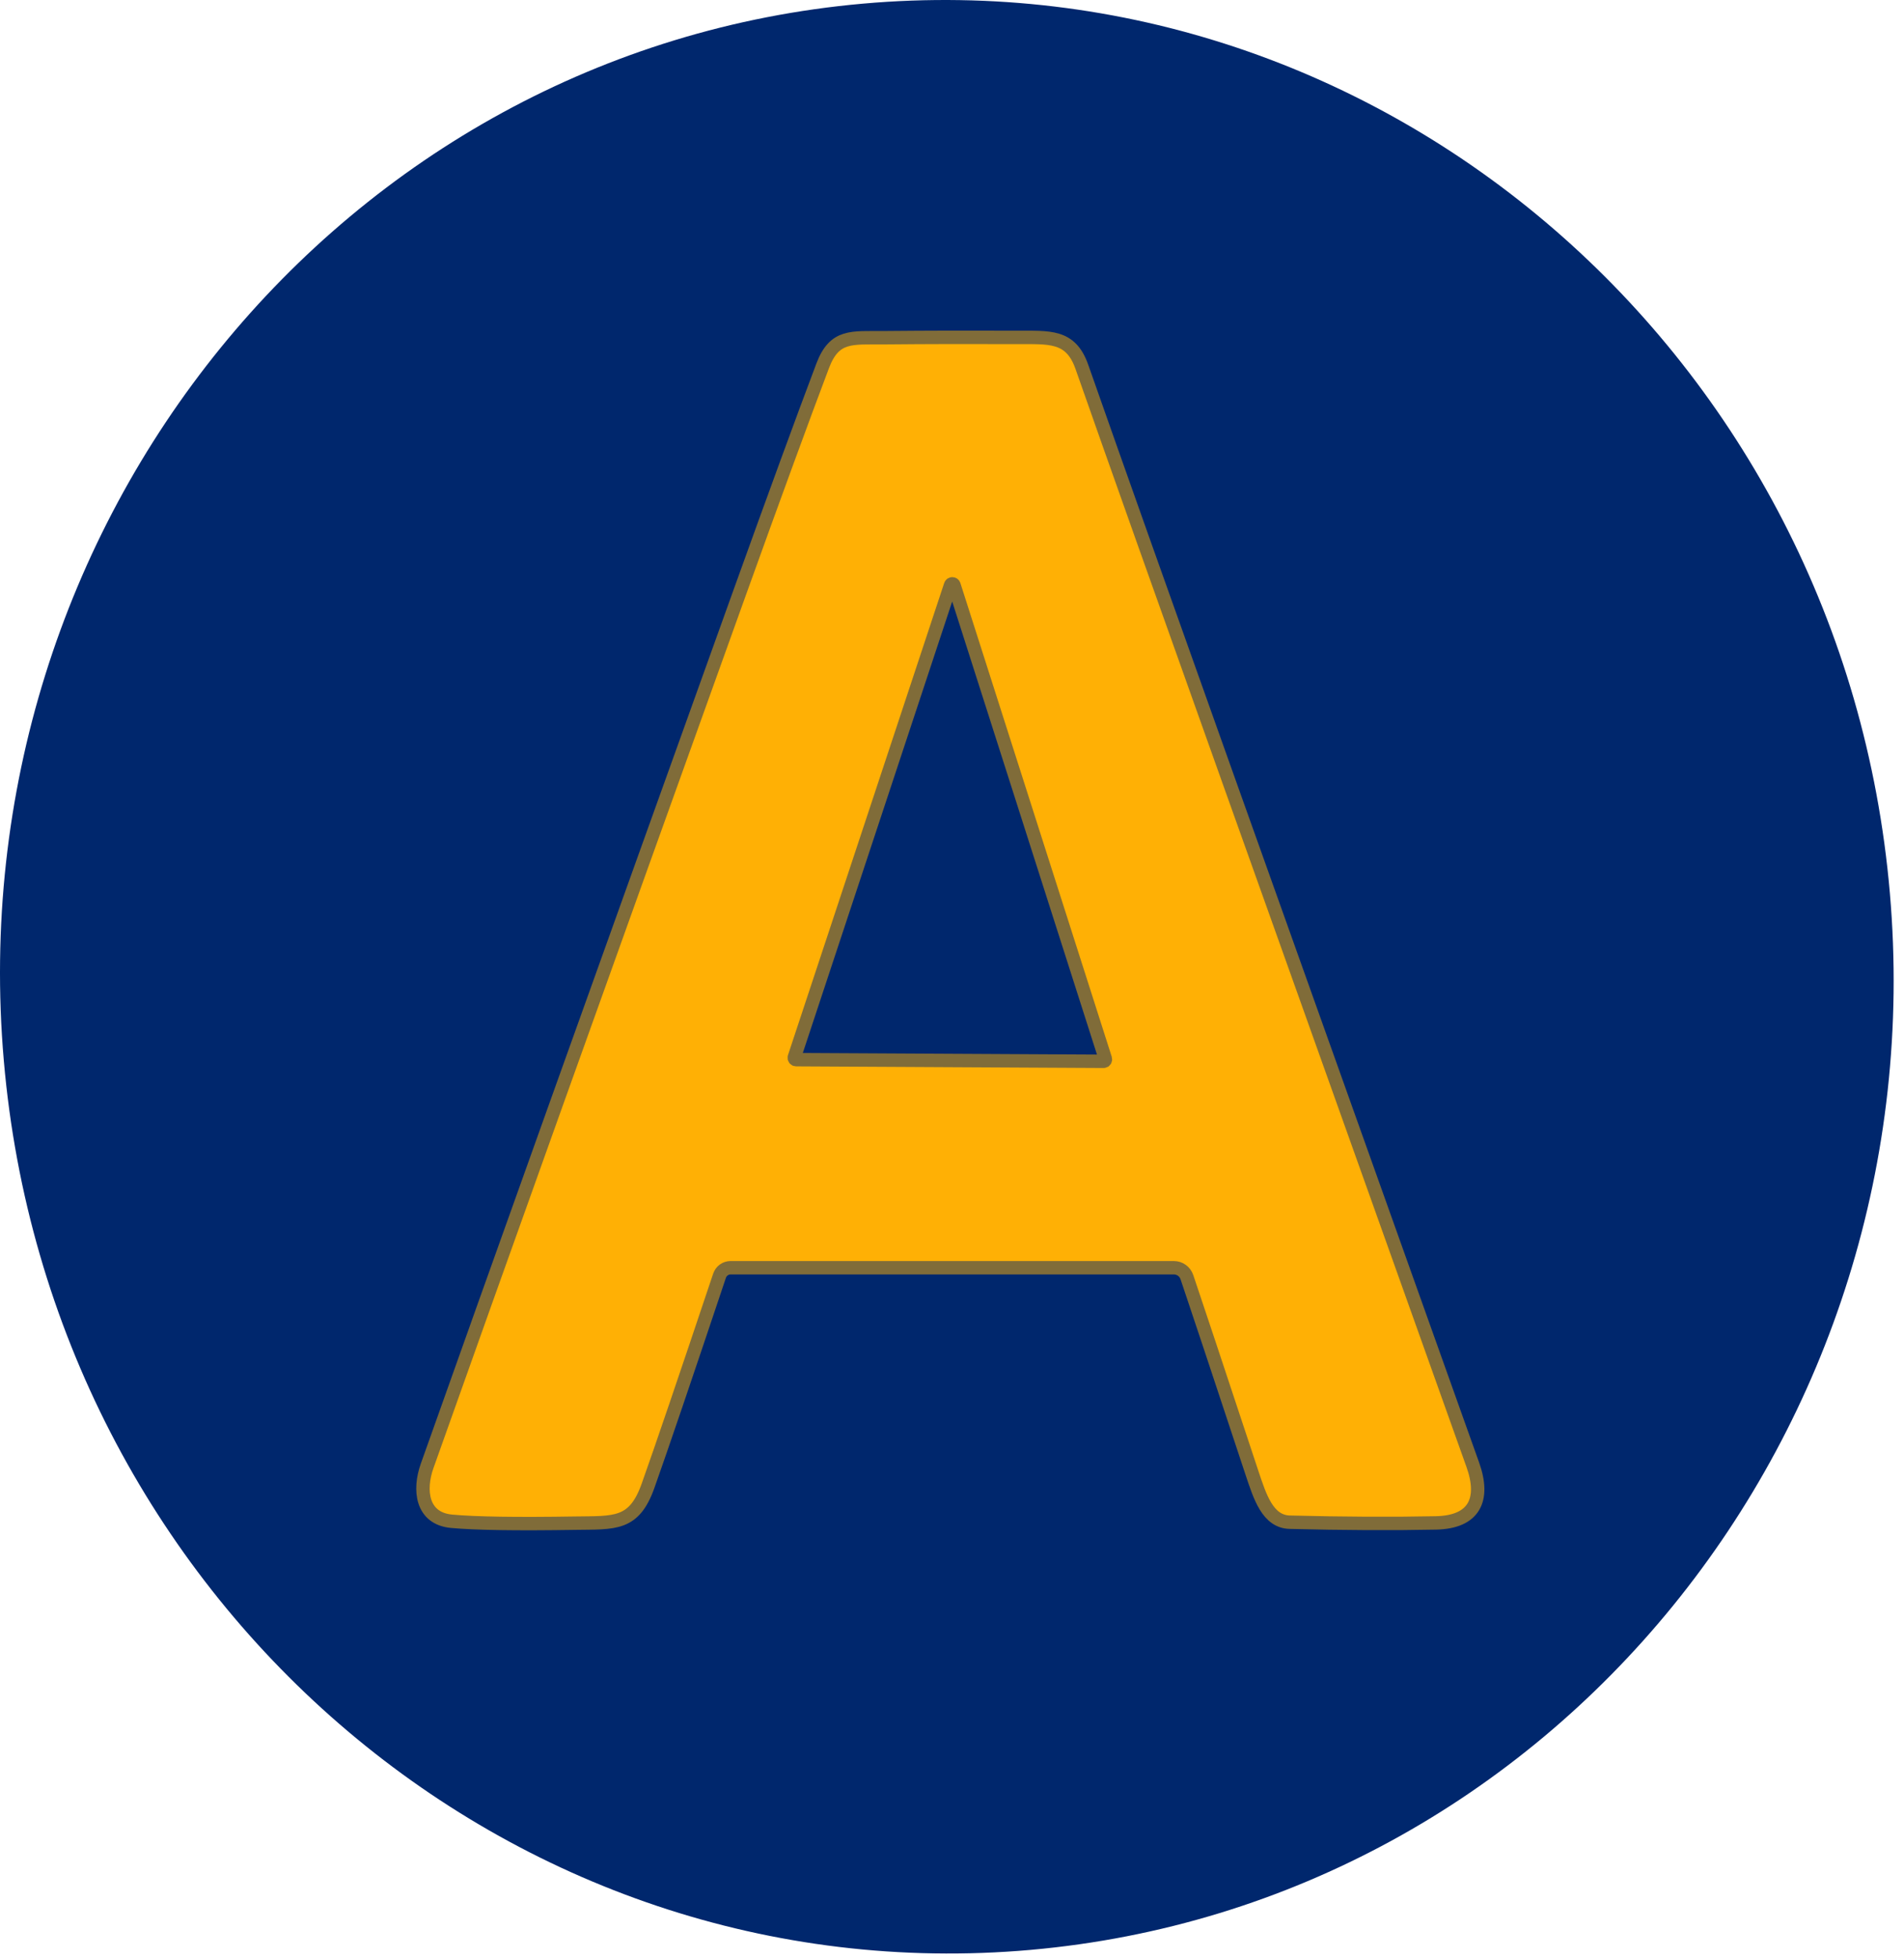 <svg width="142" height="146" viewBox="0 0 142 146" fill="none" xmlns="http://www.w3.org/2000/svg">
<path d="M64.352 0.272C103.194 -3.173 137.489 26.518 140.946 66.584C144.404 106.653 115.72 141.924 76.876 145.37C38.034 148.814 3.74 119.123 0.283 79.057C-3.176 38.988 25.509 3.718 64.352 0.272ZM88.519 95.215C89.077 96.852 90.691 101.712 93.368 109.798C93.965 111.585 94.543 113.447 96.192 113.486C100.232 113.588 103.861 113.605 107.086 113.539C109.954 113.482 110.768 111.802 109.841 109.203C94.891 67.303 85.921 42.262 80.686 27.352C79.847 24.953 78.245 25.168 75.807 25.155C72.521 25.142 69.222 25.146 65.915 25.178C63.53 25.2 62.241 24.93 61.353 27.278C59.869 31.208 57.806 36.837 55.173 44.158C44.715 73.257 36.942 94.969 31.854 109.292C31.218 111.078 31.436 113.208 33.678 113.416C35.444 113.579 38.508 113.628 42.865 113.558C45.864 113.514 47.283 113.716 48.331 110.77C49.341 107.934 51.116 102.711 53.663 95.111C53.785 94.753 54.111 94.515 54.486 94.515H87.549C87.989 94.515 88.376 94.797 88.519 95.216V95.215Z" fill="#00276D"/>
<path d="M88.519 95.215C88.376 94.796 87.988 94.514 87.549 94.514H54.486C54.111 94.514 53.785 94.752 53.663 95.109C51.117 102.71 49.342 107.933 48.331 110.768C47.283 113.715 45.864 113.511 42.865 113.556C38.508 113.626 35.444 113.579 33.678 113.415C31.436 113.207 31.219 111.077 31.854 109.29C36.941 94.968 44.714 73.257 55.172 44.157C57.806 36.834 59.869 31.206 61.353 27.276C62.241 24.93 63.529 25.199 65.915 25.176C69.222 25.146 72.521 25.141 75.807 25.154C78.245 25.167 79.845 24.951 80.686 27.35C85.921 42.259 94.892 67.302 109.841 109.202C110.767 111.799 109.954 113.481 107.086 113.538C103.861 113.604 100.232 113.587 96.192 113.485C94.543 113.445 93.963 111.583 93.368 109.797C90.692 101.712 89.077 96.851 88.519 95.214M59.242 78.82C59.216 78.909 59.281 79.001 59.373 79.001L82.309 79.124C82.4 79.124 82.465 79.032 82.439 78.943L71.15 43.625C71.111 43.496 70.937 43.496 70.893 43.621L59.242 78.82Z" fill="#FFB005"/>
<path d="M88.519 95.215C89.077 96.852 90.691 101.712 93.368 109.798C93.965 111.585 94.543 113.447 96.192 113.486C100.232 113.588 103.861 113.605 107.086 113.539C109.954 113.482 110.768 111.802 109.841 109.203C94.891 67.303 85.921 42.262 80.686 27.352C79.847 24.953 78.245 25.169 75.807 25.155C72.521 25.142 69.222 25.146 65.915 25.178C63.529 25.2 62.241 24.93 61.353 27.278C59.869 31.208 57.806 36.837 55.173 44.158C44.715 73.257 36.942 94.969 31.854 109.292C31.218 111.078 31.436 113.208 33.678 113.416C35.444 113.579 38.508 113.628 42.865 113.558C45.864 113.514 47.283 113.717 48.331 110.77C49.341 107.934 51.116 102.711 53.663 95.111C53.785 94.753 54.111 94.515 54.486 94.515H87.549C87.989 94.515 88.376 94.797 88.519 95.216" stroke="#806C39" stroke-miterlimit="10"/>
<path d="M59.242 78.82L70.893 43.621C70.936 43.498 71.111 43.498 71.15 43.625L82.439 78.943C82.465 79.032 82.4 79.125 82.309 79.125L59.372 79.001C59.281 79.001 59.216 78.909 59.242 78.82Z" fill="#00276D"/>
<path d="M59.242 78.82C59.216 78.909 59.281 79.001 59.372 79.001L82.309 79.124C82.4 79.124 82.465 79.032 82.439 78.943L71.15 43.625C71.111 43.496 70.937 43.496 70.893 43.621L59.242 78.82Z" stroke="#806C39" stroke-miterlimit="10"/>
</svg>
